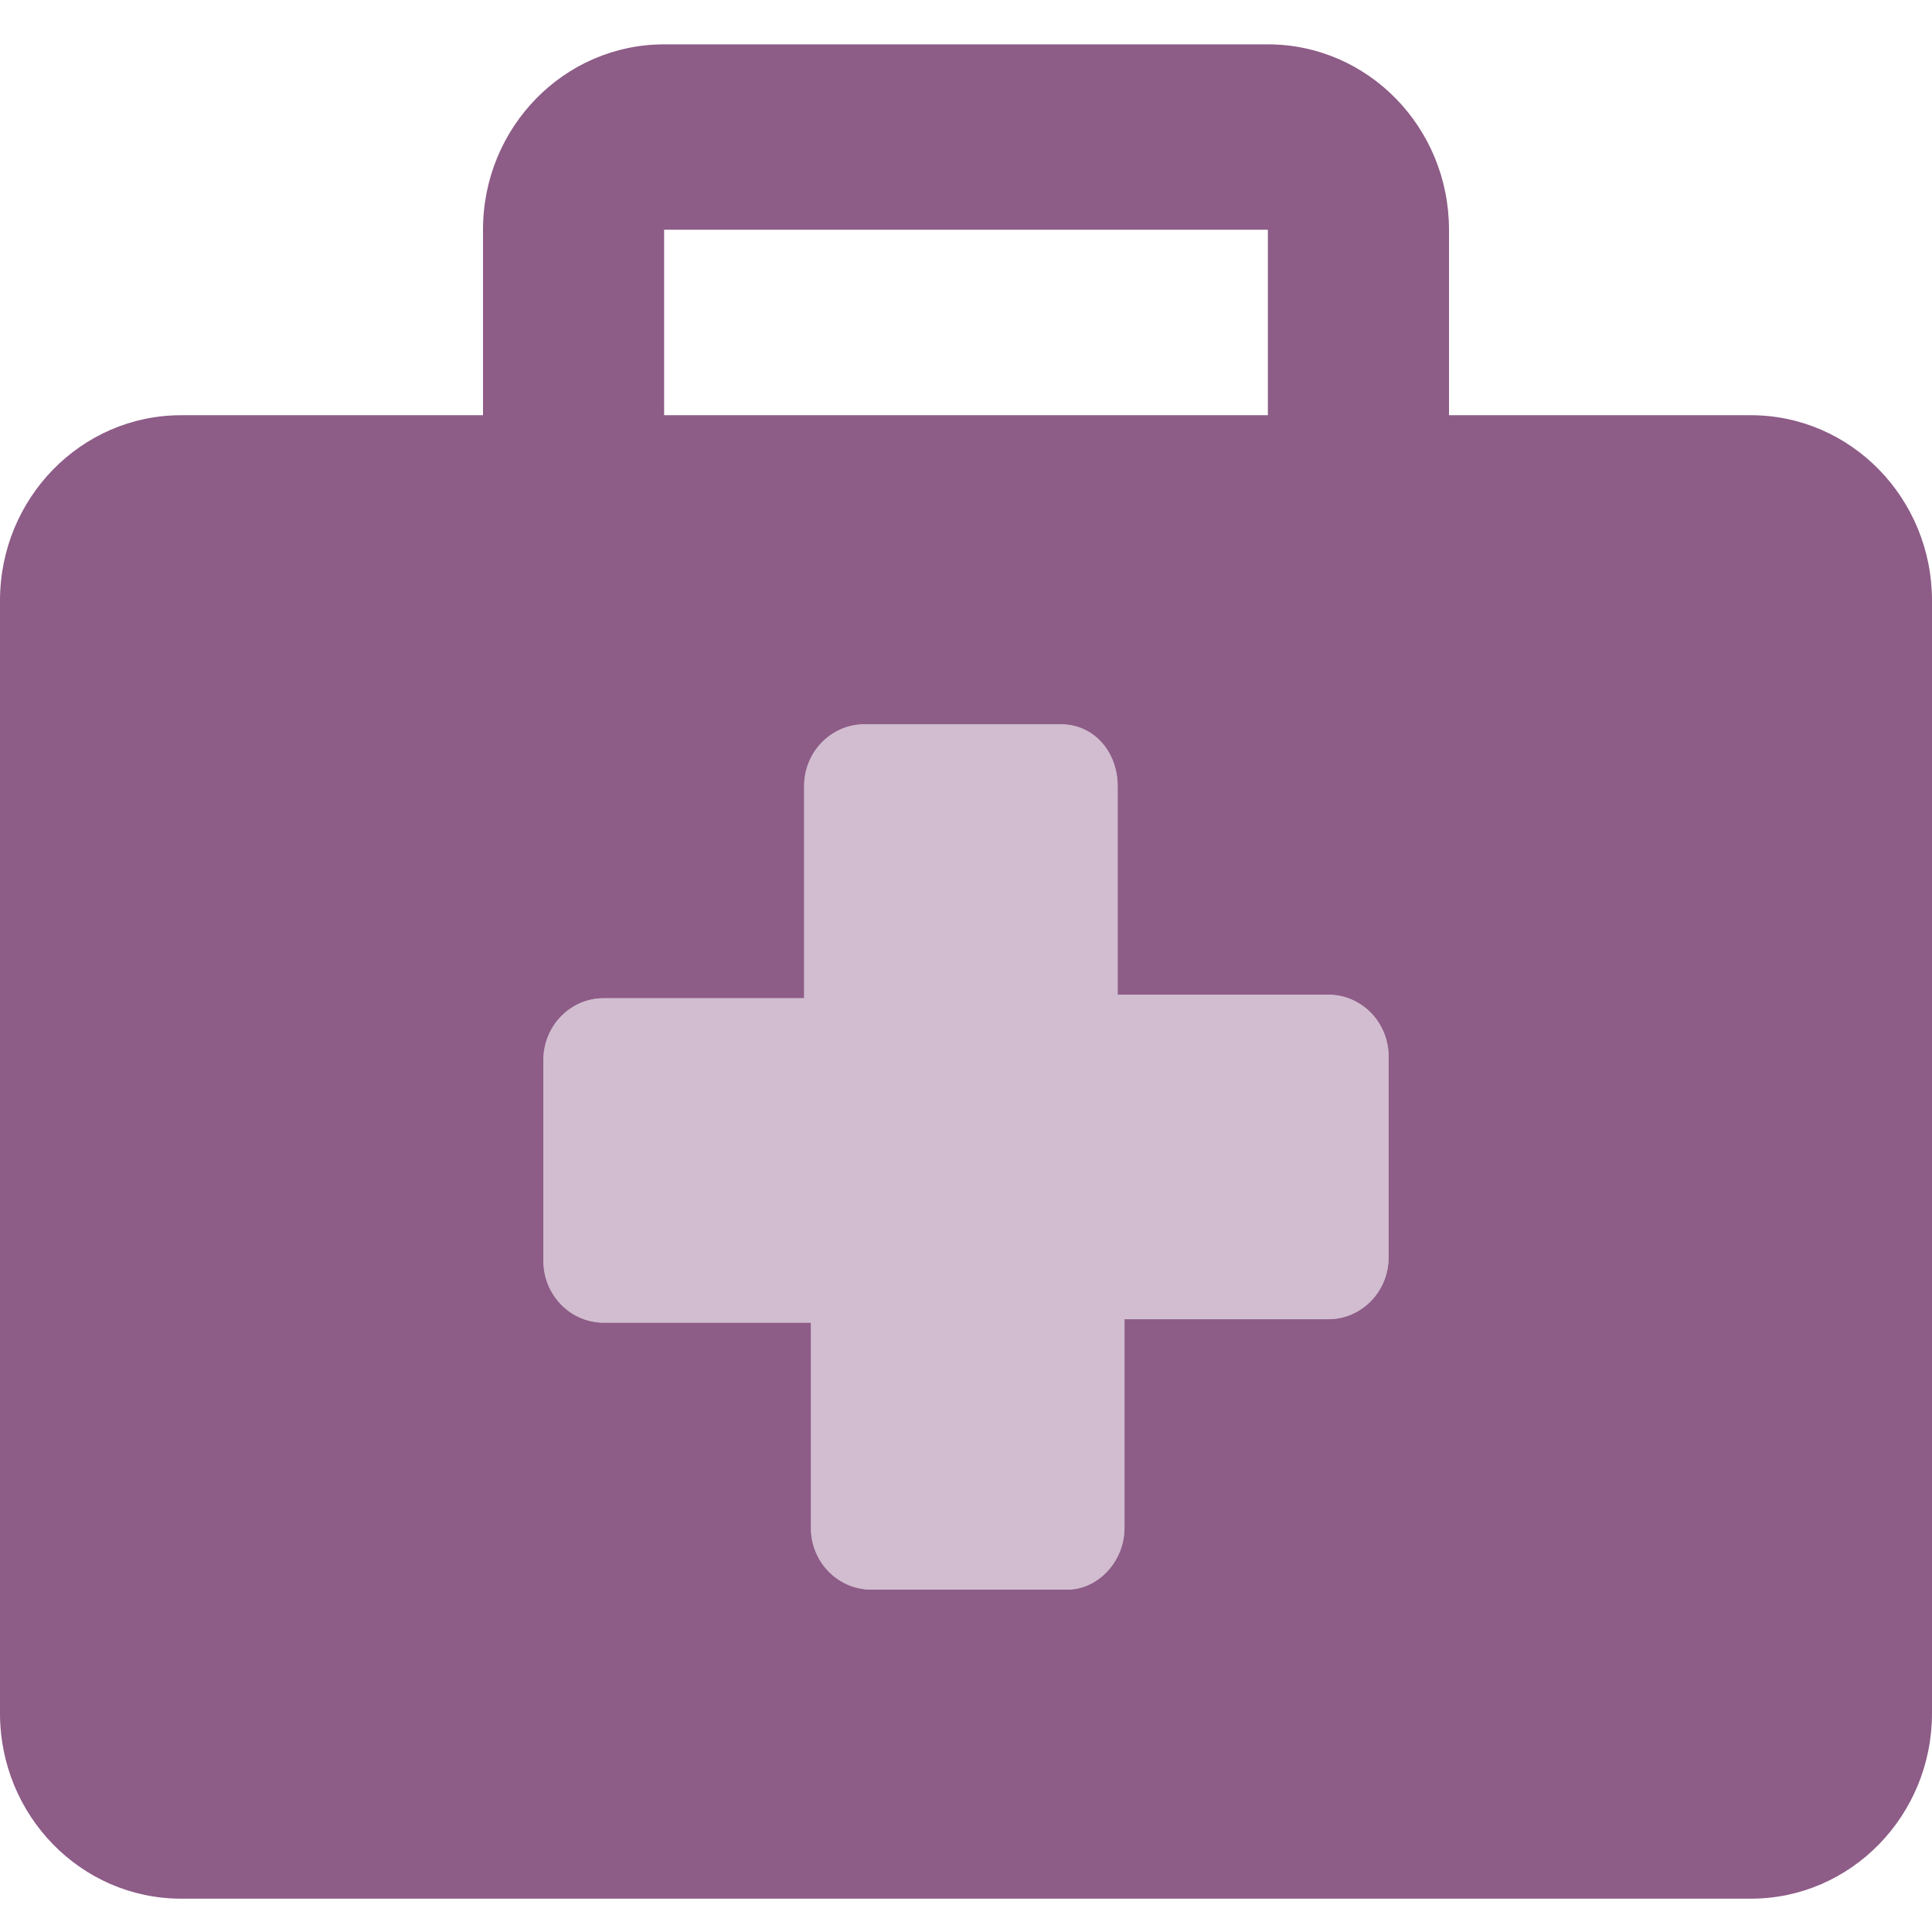 <svg width="24" height="24" viewBox="0 0 24 24" fill="none" xmlns="http://www.w3.org/2000/svg">
<path d="M21.75 5.158H18V2.854C18 1.582 16.992 0.551 15.75 0.551H8.25C7.008 0.551 6 1.582 6 2.854V5.158H2.25C1.008 5.158 0 6.19 0 7.461V21.283C0 22.555 1.008 23.586 2.25 23.586H21.75C22.992 23.586 24 22.555 24 21.283V7.461C24 6.19 22.992 5.158 21.75 5.158ZM8.25 2.854H15.75V5.158H8.25V2.854ZM17.25 15.62C17.25 16.044 16.914 16.388 16.5 16.388H13.969V18.979C13.969 19.403 13.633 19.747 13.261 19.747H10.823C10.409 19.747 10.073 19.403 10.073 18.979V16.431H7.5C7.086 16.431 6.75 16.087 6.75 15.663V13.168C6.75 12.743 7.086 12.4 7.5 12.4H9.989V9.765C9.989 9.341 10.325 8.997 10.739 8.997H13.177C13.591 8.997 13.884 9.341 13.884 9.765V12.356H16.5C16.914 12.356 17.25 12.7 17.25 13.124V15.62Z" fill="#8D5C87"/>
<path opacity="0.4" d="M17.25 15.62C17.25 16.044 16.914 16.388 16.5 16.388H13.969V18.979C13.969 19.403 13.633 19.747 13.261 19.747H10.823C10.409 19.747 10.073 19.403 10.073 18.979V16.431H7.5C7.086 16.431 6.75 16.087 6.75 15.663V13.167C6.75 12.743 7.086 12.4 7.5 12.4H9.989V9.765C9.989 9.341 10.325 8.997 10.739 8.997H13.177C13.591 8.997 13.884 9.341 13.884 9.765V12.356H16.5C16.914 12.356 17.25 12.7 17.25 13.124V15.62Z" fill="#8D5C87"/>
</svg>
